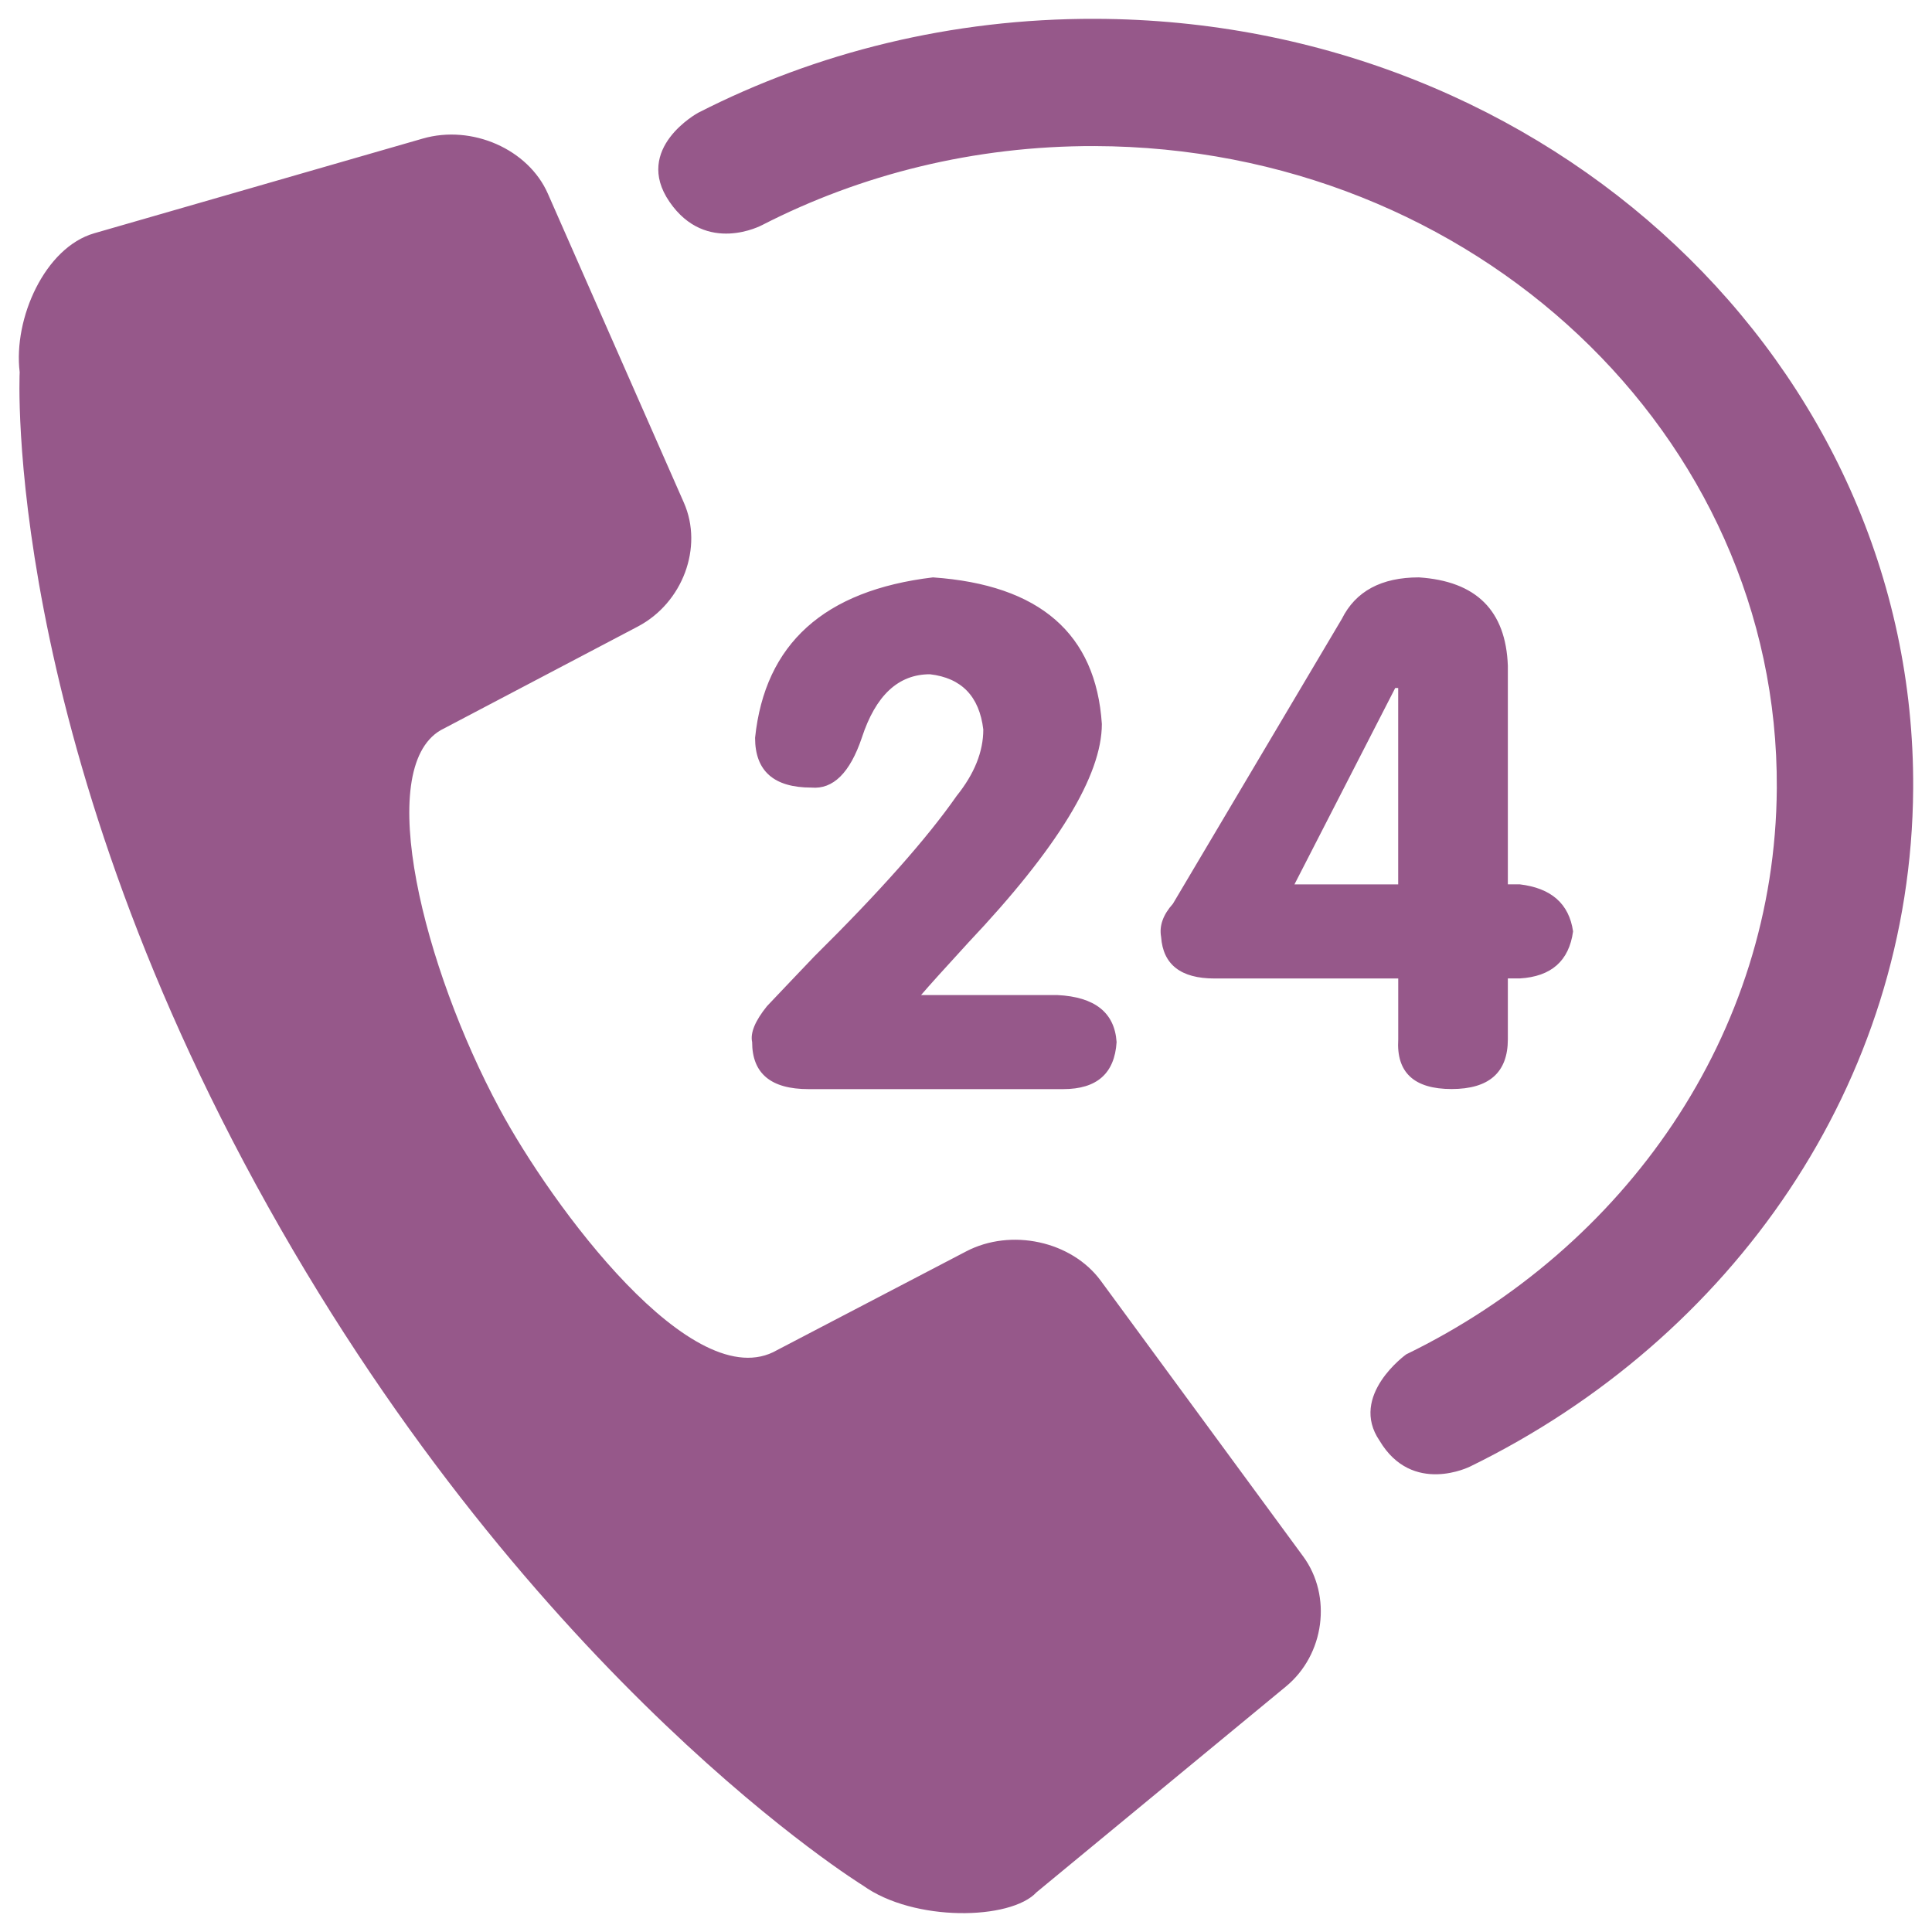 <?xml version="1.0" standalone="no"?><!DOCTYPE svg PUBLIC "-//W3C//DTD SVG 1.1//EN" "http://www.w3.org/Graphics/SVG/1.1/DTD/svg11.dtd"><svg t="1756069539304" class="icon" viewBox="0 0 1024 1024" version="1.1" xmlns="http://www.w3.org/2000/svg" p-id="11050" xmlns:xlink="http://www.w3.org/1999/xlink" width="512" height="512"><path d="M690.698 824.913l-107.255-146.07c-15.445-21.044-47.576-28.044-71.398-15.557L411.881 715.58c-44.37 25.673-119.584-76.66-147.176-128.029-40.26-74.897-66.589-179.849-31.138-200.532l104.522-54.96c23.777-12.531 34.773-42.02 24.387-65.617l-72.098-163.795c-10.364-23.596-40.215-36.737-66.34-29.195L49.902 123.648c-26.08 7.541-42.925 45.114-39.47 73.61 0 0-9.597 189.581 131.64 442.25 141.216 252.693 315.217 359.79 315.217 359.79 27.118 19.531 78.42 18.425 92.08 3.658l132.184-109.062c20.502-16.89 24.59-47.937 9.145-68.981zM488.178 527.4h72.233c19.893 0.97 30.37 9.302 31.41 24.928-1.04 16.619-10.455 24.928-28.271 24.928H428.5c-19.916 0-29.851-8.287-29.851-24.928-1.062-4.855 1.558-11.222 7.88-19.058 8.332-8.828 16.732-17.59 25.086-26.373 34.57-34.186 59.724-62.546 75.417-85.036 9.439-11.742 14.135-23.46 14.135-35.202-2.1-17.59-11.538-27.345-28.27-29.286-16.777 0-28.789 11.2-36.128 33.689-6.277 18.56-15.196 27.39-26.712 26.373-19.915 0-29.85-8.783-29.85-26.373 5.216-49.88 36.647-78.15 94.271-85.036 56.54 3.929 86.368 29.805 89.53 77.697 0 27.345-23.574 65.934-70.676 115.768-12.6 13.75-21 23.054-25.154 27.909z m252.895-8.784h-97.387c-17.815 0-27.254-7.361-28.27-22.016-1.061-5.87 1.016-11.741 6.255-17.59l89.552-151.014c7.293-14.632 20.931-21.97 40.824-21.97 30.393 1.987 46.086 17.59 47.147 46.876v115.812h6.277c16.732 1.987 26.17 10.274 28.293 24.951-2.145 15.648-11.56 23.957-28.293 24.928h-6.277v32.244c0 17.59-9.958 26.374-29.828 26.374-19.915 0-29.354-8.784-28.27-26.374v-32.221h-0.023z m0-49.88v-104.07h-1.58l-53.402 104.07h54.982zM403.955 119.29c52.295-26.825 112.38-42.021 176.191-41.863 200.849 0.564 362.702 152.979 361.595 340.37-0.79 130.512-80.384 243.592-196.423 300.042 0 0-30.482 21.834-14.112 45.77 17.387 29.195 48.028 13.66 48.028 13.66C917.987 709.484 1013.07 574.185 1014.02 418 1015.374 193.353 821.3 10.636 580.553 9.98 504.345 9.755 432.54 27.841 370.04 59.77c0 0-34.683 18.83-15.196 47.191 19.441 28.383 49.111 12.329 49.111 12.329z m0 0" p-id="11051" fill="#96588a"></path></svg>